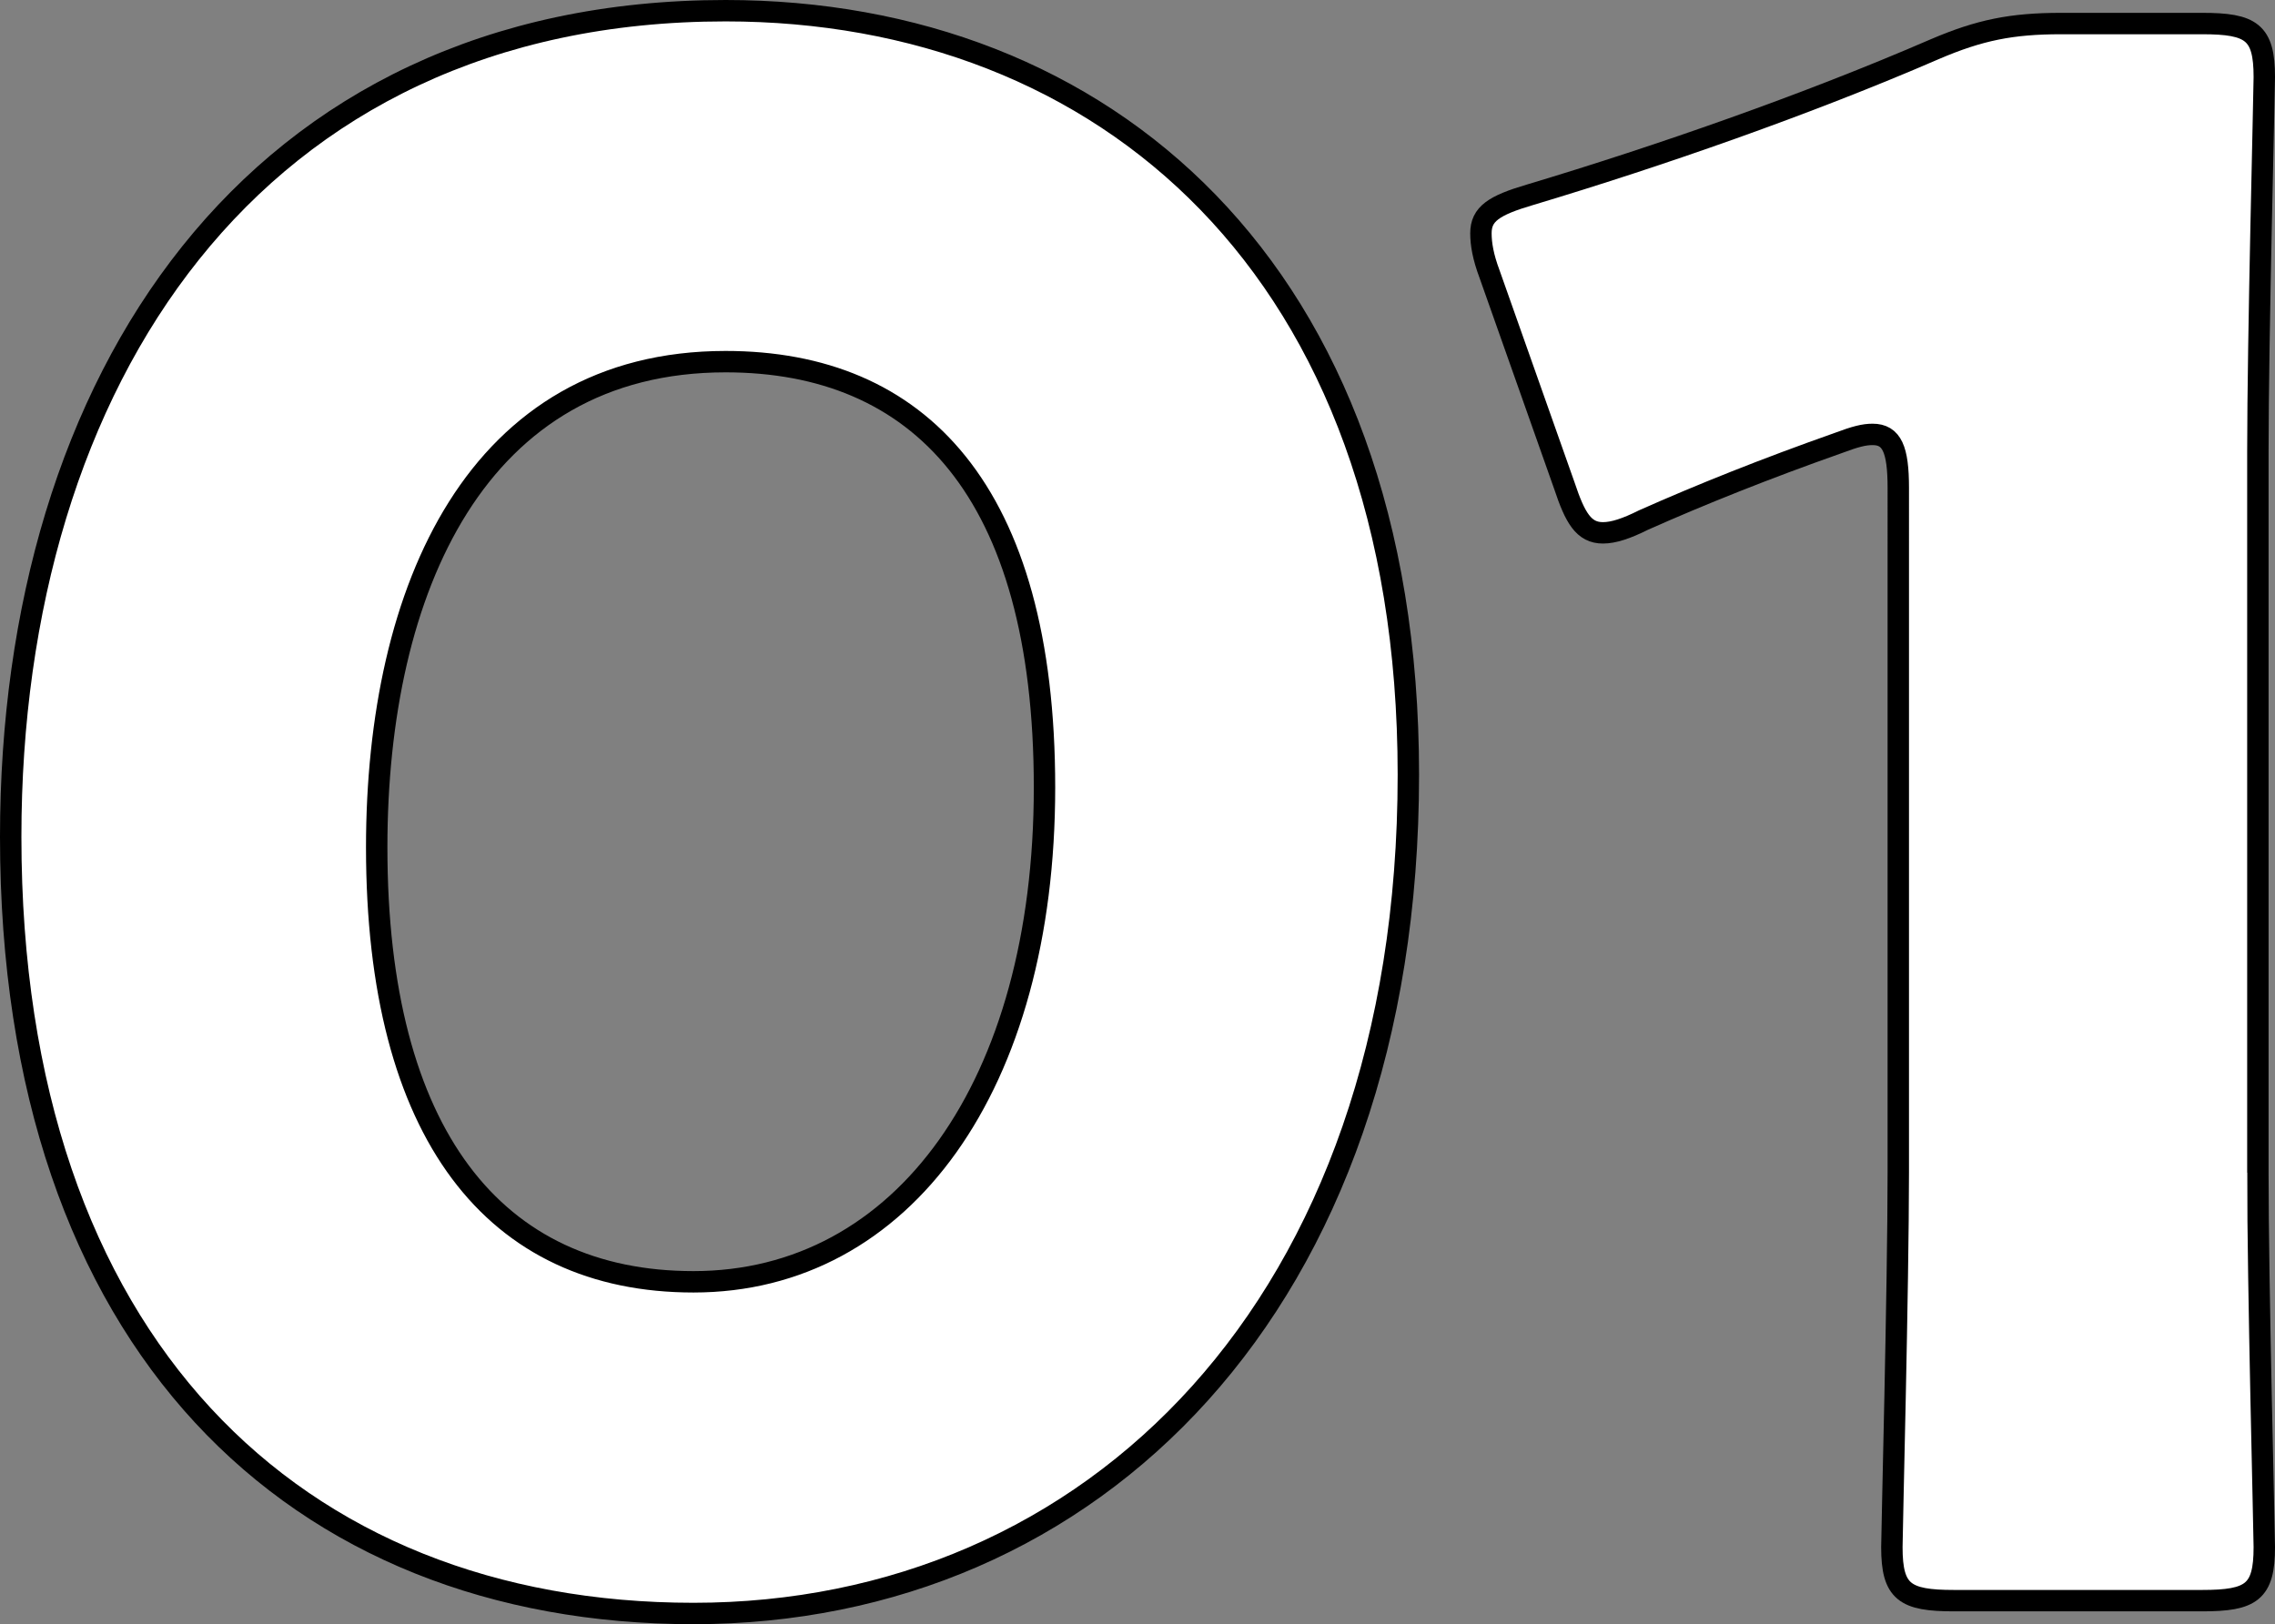 <?xml version="1.0" encoding="UTF-8"?><svg id="_レイヤー_2" xmlns="http://www.w3.org/2000/svg" viewBox="0 0 106.29 75.9"><rect x="0" y="0" width="106.29" height="75.9" fill="#808080" stroke="none"/><defs><style>.cls-1{fill:#fff;stroke:#000;stroke-miterlimit:10;}</style></defs><g id="design"><path class="cls-1" d="M65.8,36.2c0,24.8-14.8,39.2-33.4,39.2S.5,62.8.5,39.1C.5,17.8,11.8.5,33.9.5c17.6,0,31.9,12,31.9,35.7ZM17.6,39.6c0,13.4,5.5,20.3,14.8,20.3,9.8,0,16.4-9.2,16.4-23.1s-5.9-19.9-14.9-19.9c-11.6,0-16.3,10.6-16.3,22.7Z"/><path class="cls-1" d="M105.49,54.8c0,5.3.3,16.8.3,17.5,0,2.1-.6,2.5-2.9,2.5h-11.6c-2.3,0-2.9-.4-2.9-2.5,0-.7.3-12.2.3-17.5V22.8c0-1.8-.3-2.5-1.2-2.5-.4,0-.8.1-1.6.4-3.4,1.2-6.4,2.4-9.1,3.6-.8.4-1.4.6-1.9.6-.9,0-1.3-.7-1.8-2.2l-3.5-9.9c-.3-.8-.4-1.4-.4-1.9,0-.9.6-1.3,2.3-1.8,6-1.8,12.9-4.2,18.9-6.8,2.1-.9,3.6-1.2,5.9-1.2h6.6c2.3,0,2.9.4,2.9,2.5,0,.7-.3,12.2-.3,17.5v33.7Z"/></g></svg>